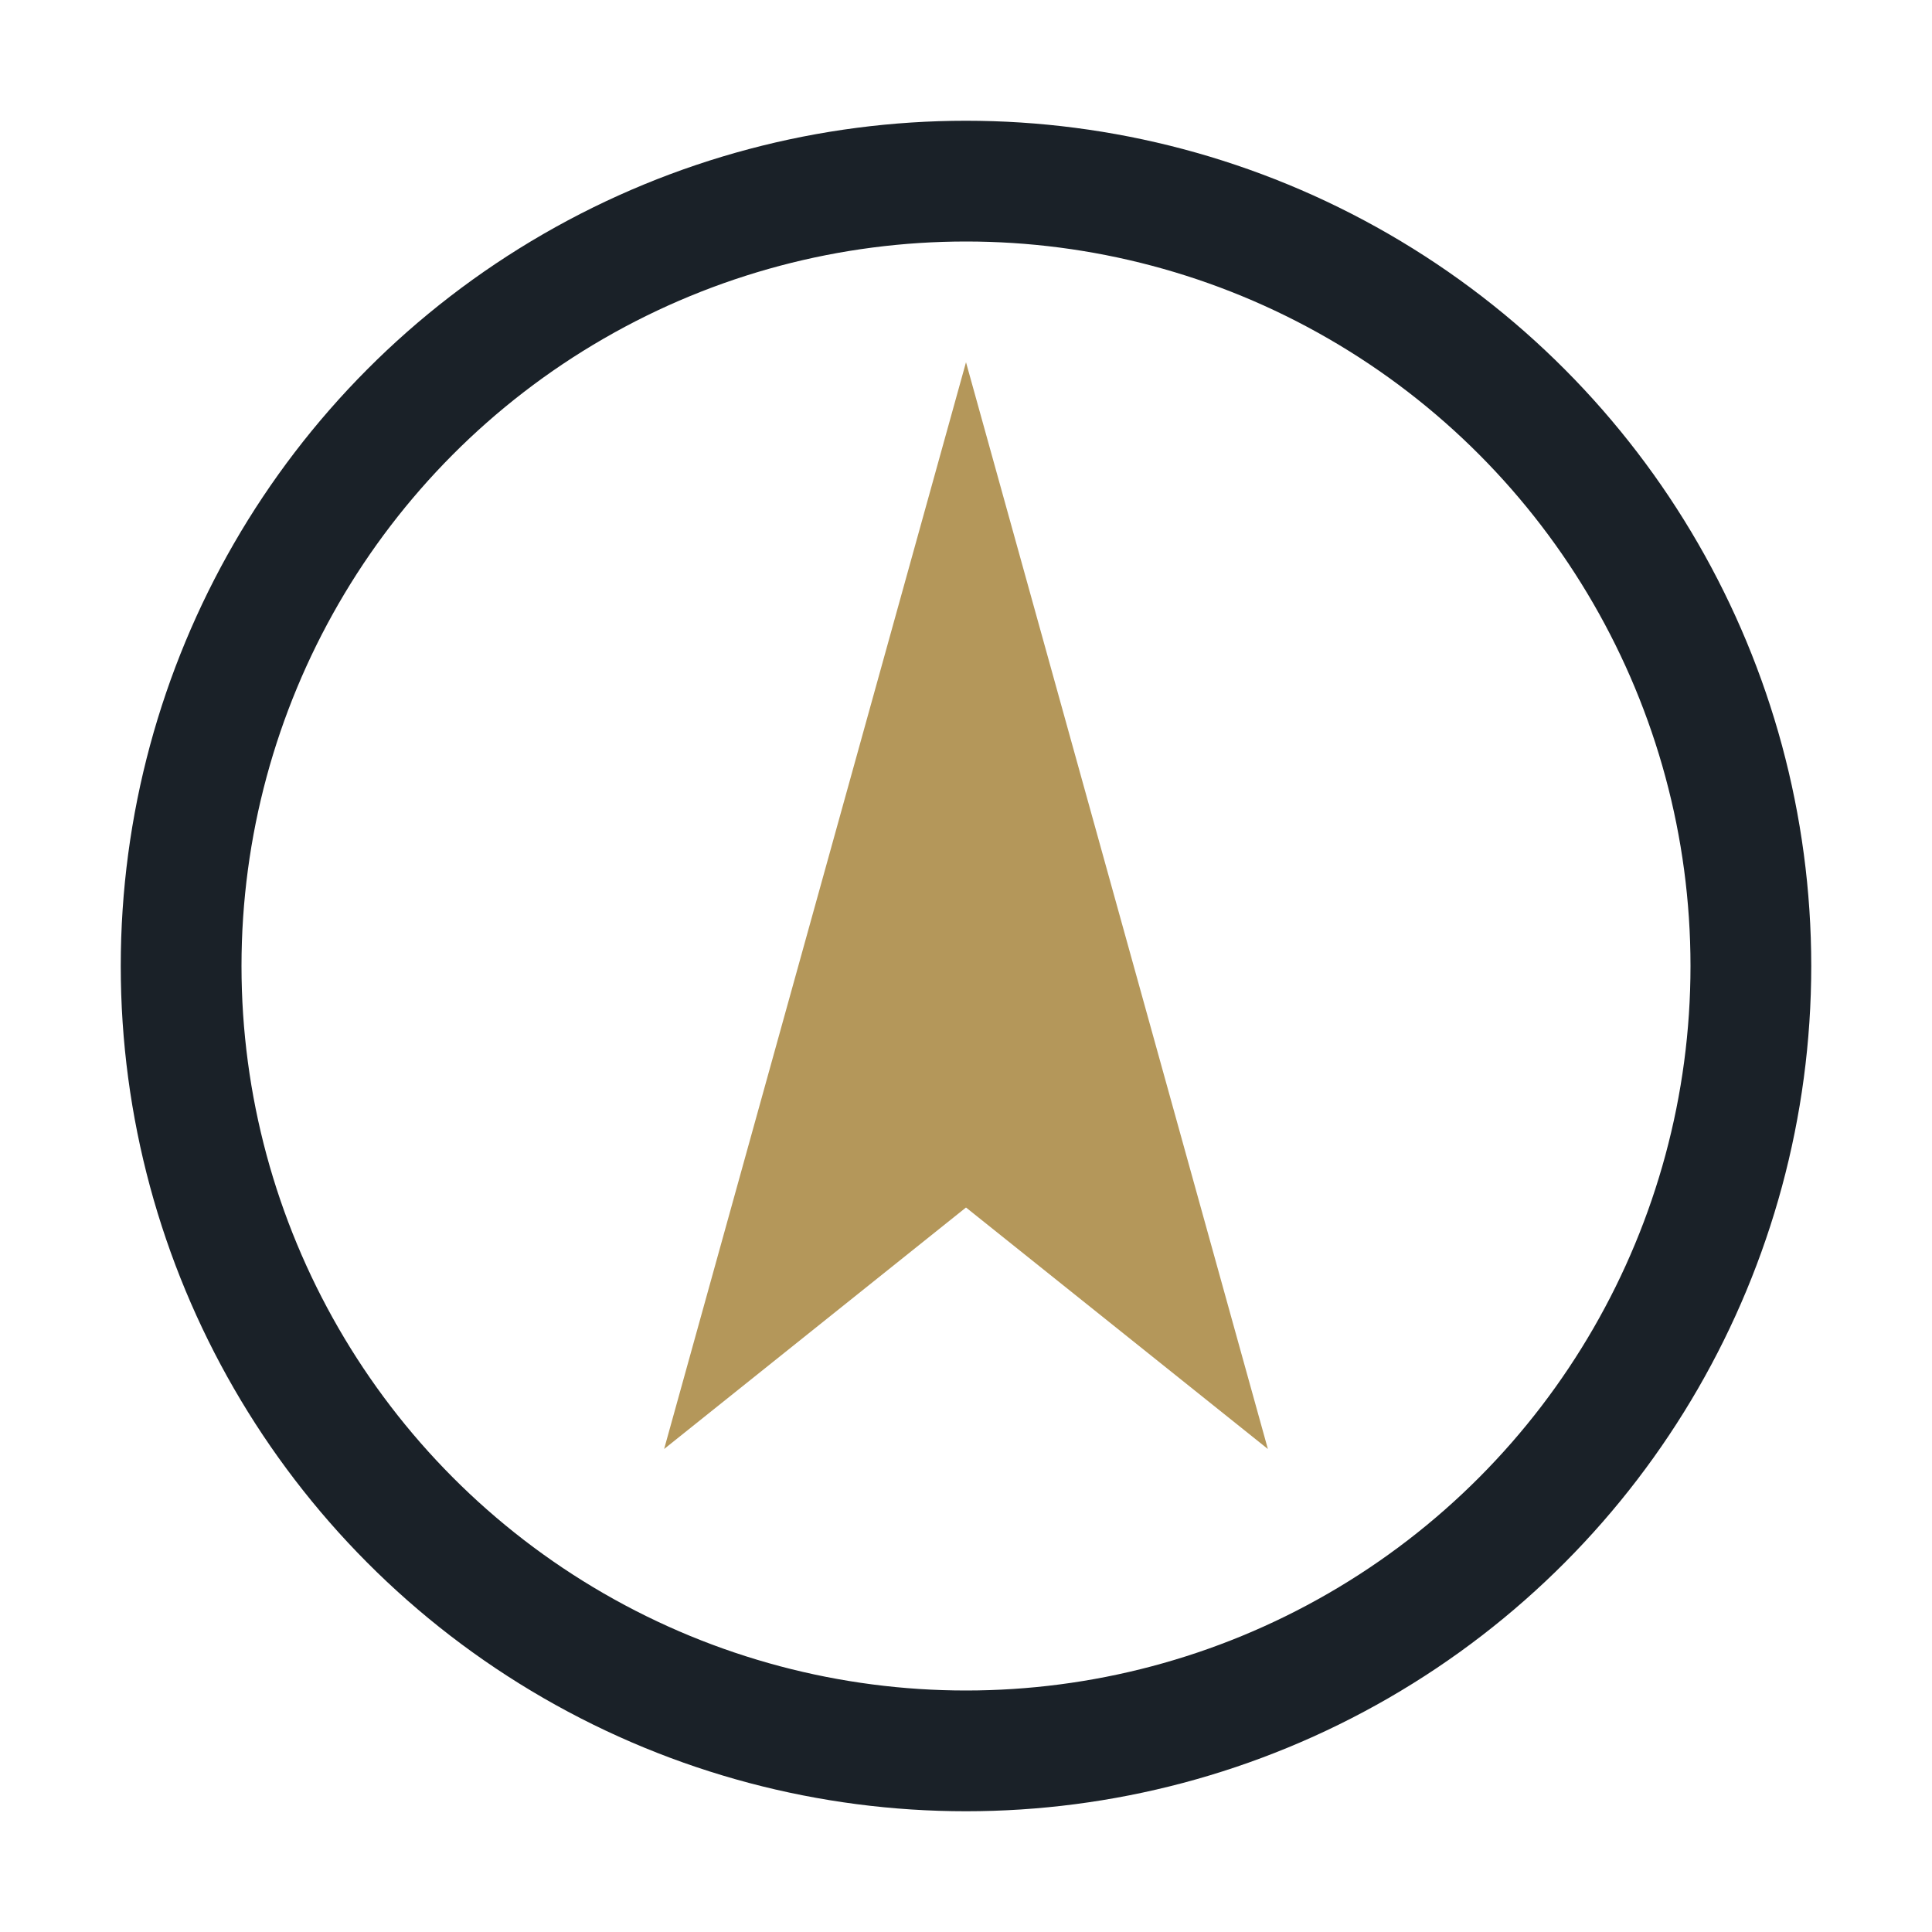 <?xml version="1.0" encoding="UTF-8"?>
<svg xmlns="http://www.w3.org/2000/svg" width="32" height="32" viewBox="0 0 32 32"><polygon points="16,6 21,24 16,20 11,24" fill="#B4975A"/><circle cx="16" cy="16" r="13" stroke="#1A2128" stroke-width="2" fill="none"/></svg>
